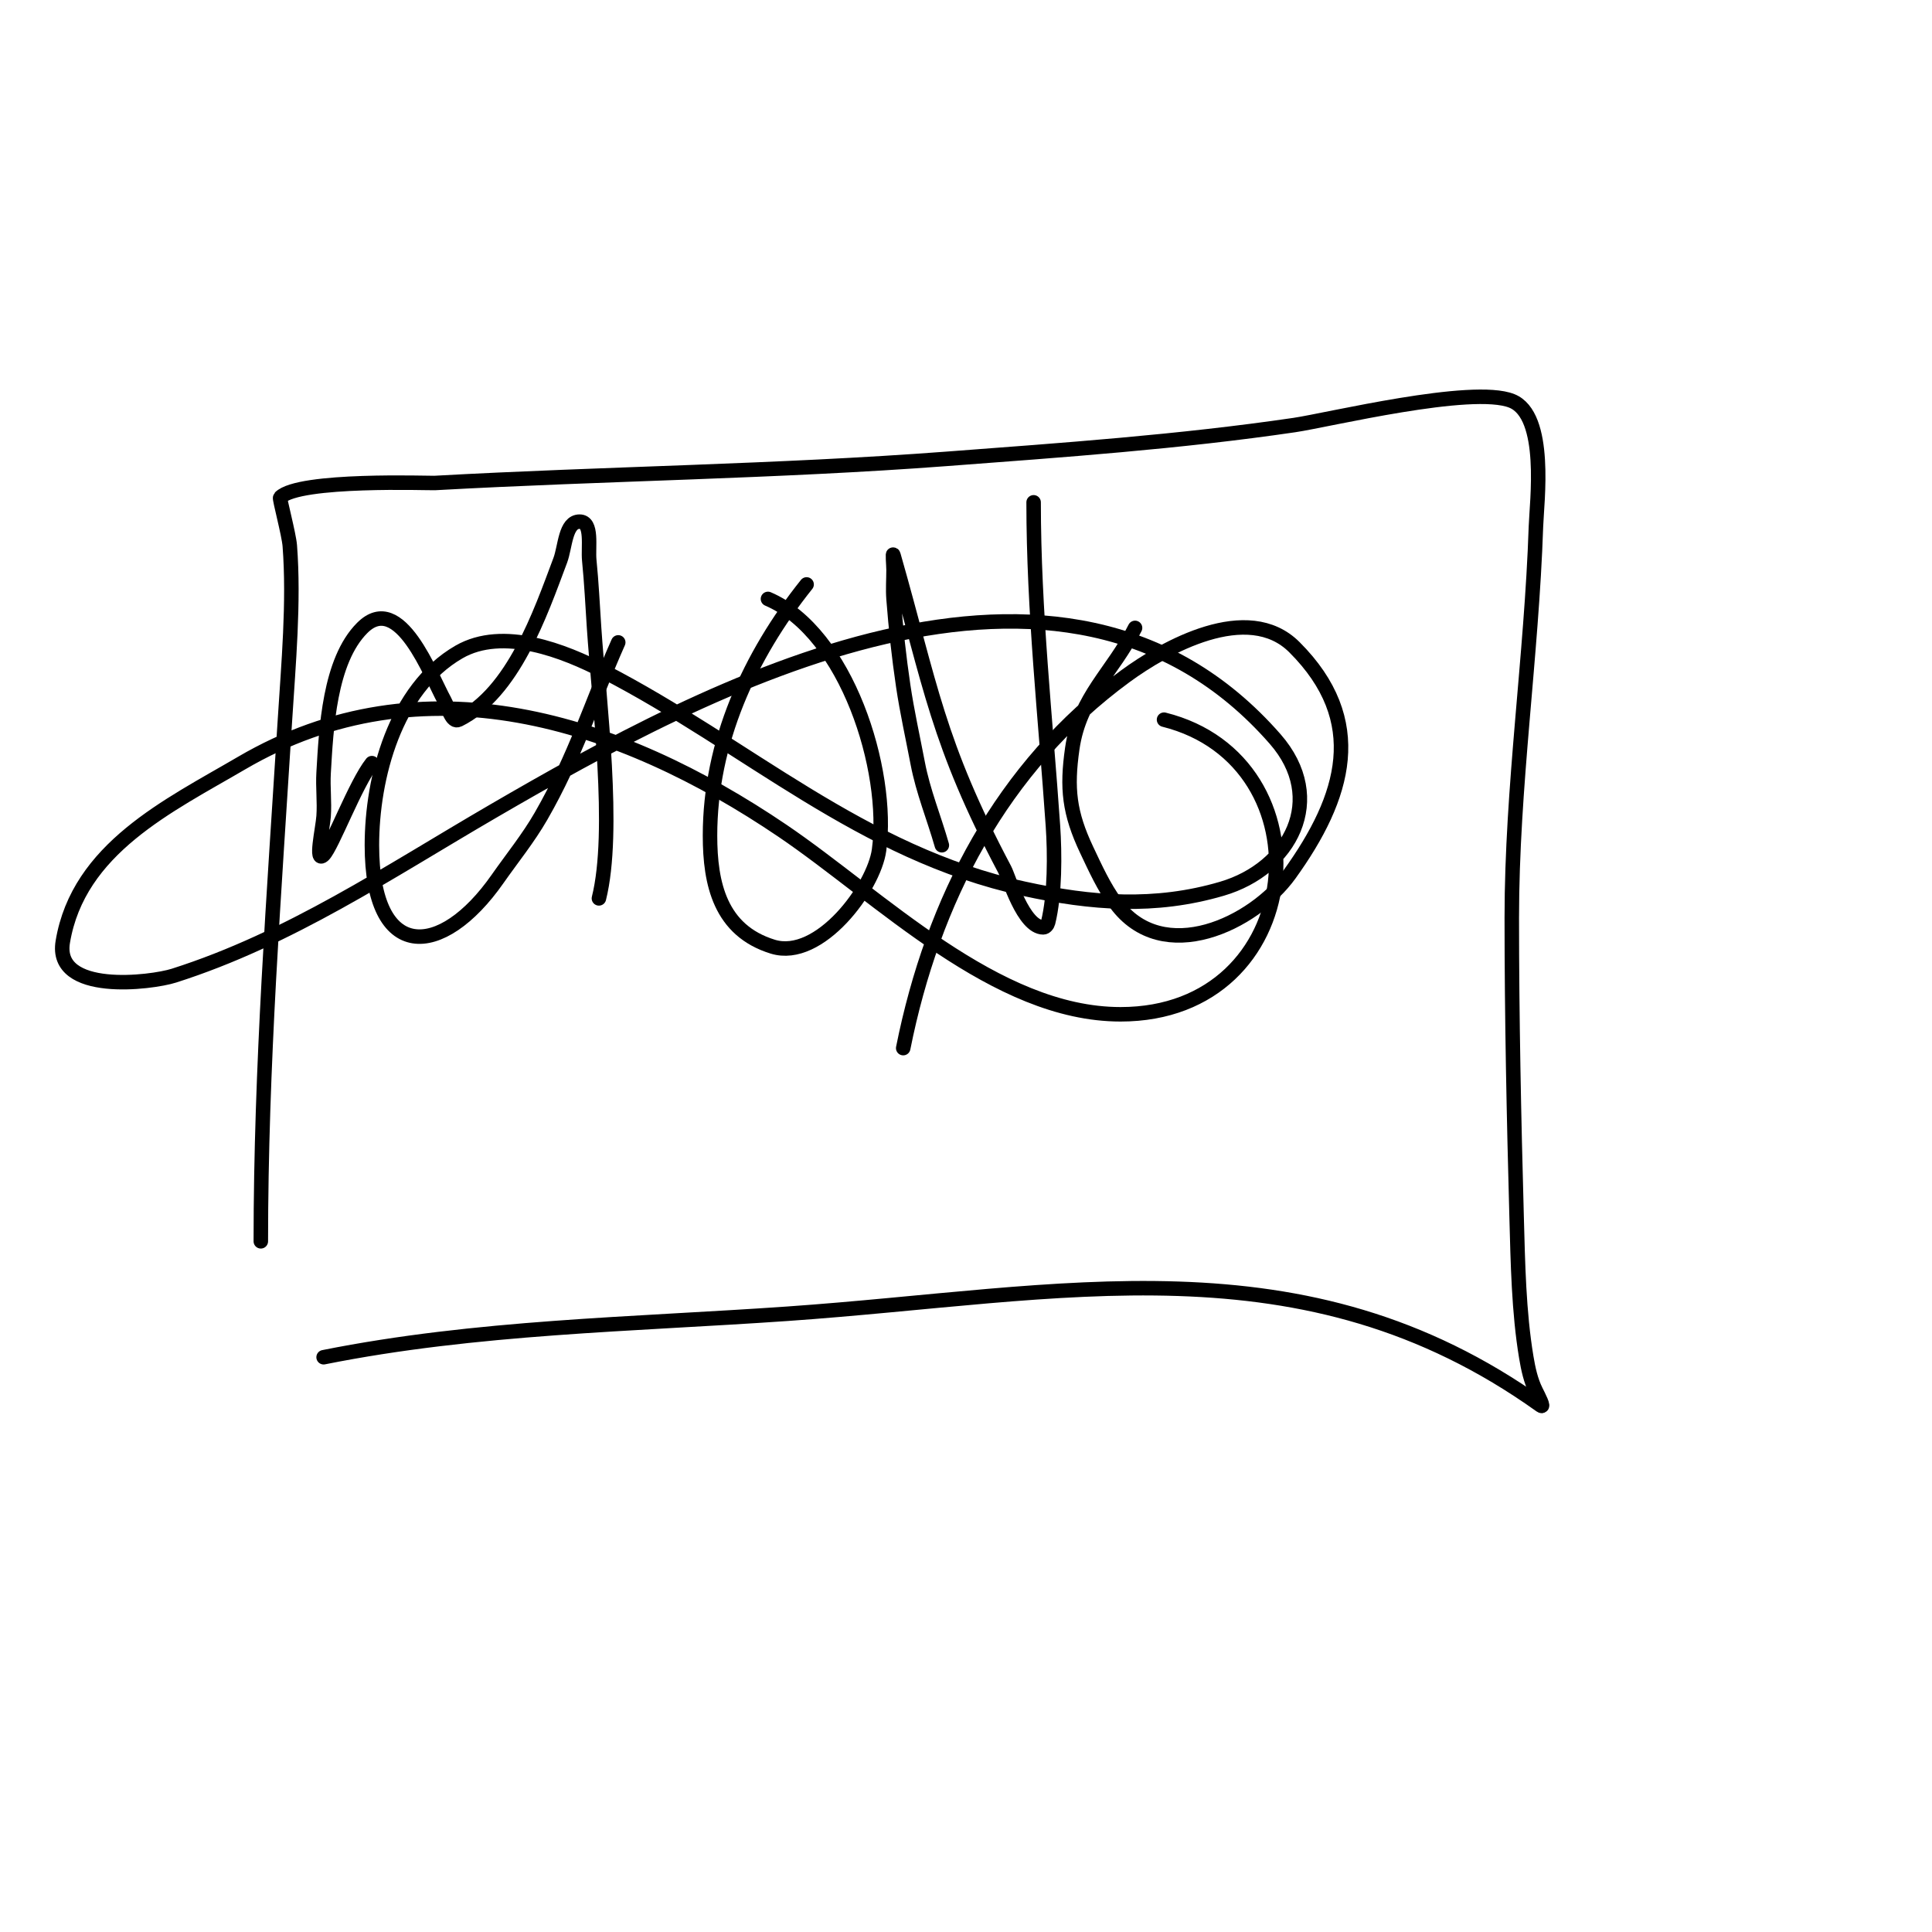 <svg viewBox='0 0 400 400' version='1.1' xmlns='http://www.w3.org/2000/svg' xmlns:xlink='http://www.w3.org/1999/xlink'><g fill='none' stroke='#000000' stroke-width='3' stroke-linecap='round' stroke-linejoin='round'><path d='M54,257c0,-36.136 2.745,-71.926 5,-108c0.718,-11.495 1.899,-24.317 1,-36c-0.183,-2.386 -2.197,-9.803 -2,-10c3.947,-3.947 30.926,-2.94 32,-3c35.322,-1.962 70.678,-2.334 106,-5c23.846,-1.8 48.351,-3.522 72,-7c6.995,-1.029 36.775,-8.29 45,-5c7.491,2.996 5.169,20.945 5,26c-0.9,26.986 -5,53.985 -5,81c0,20.669 0.434,41.338 1,62c0.26,9.484 0.438,19.629 2,29c0.399,2.394 0.915,4.829 2,7c0.471,0.943 1.858,3.613 1,3c-49.213,-35.152 -98.947,-22.98 -156,-19c-32.069,2.237 -64.416,2.683 -96,9'/><path d='M77,158c-3.377,4.221 -8.249,17.249 -10,19c-1.886,1.886 -0.19,-5.34 0,-8c0.214,-2.992 -0.176,-6.005 0,-9c0.532,-9.042 1.172,-23.172 8,-30c7.752,-7.752 14.193,9.947 17,15c0.809,1.457 1.509,4.745 3,4c11.272,-5.636 16.833,-21.888 21,-33c1.047,-2.792 1.019,-8 4,-8c2.749,0 1.726,5.265 2,8c0.466,4.655 0.689,9.332 1,14c1.012,15.178 4.48,42.08 1,56'/><path d='M167,121c-11.821,14.777 -20,32.738 -20,52c0,9.965 2.098,19.646 13,23c9.674,2.976 20.936,-12.199 22,-20c2.259,-16.569 -6.702,-45.015 -23,-52'/><path d='M195,175c-1.644,-5.755 -3.883,-11.134 -5,-17c-1.015,-5.33 -2.205,-10.632 -3,-16c-0.885,-5.972 -1.537,-11.981 -2,-18c-0.153,-1.994 0,-4 0,-6c0,-1 -0.275,-3.962 0,-3c7.72,27.019 9.061,38.672 23,65c0.88,1.662 3.882,12 8,12c0.471,0 0.886,-0.543 1,-1c1.434,-5.735 1.392,-14.316 1,-20c-1.545,-22.406 -4,-44.519 -4,-67'/><path d='M235,130c-4.581,9.162 -11.467,14.27 -13,25c-1.17,8.19 -0.65,13.294 3,21c1.788,3.775 3.53,7.632 6,11c9.79,13.351 28.66,4.195 36,-6c11.542,-16.03 16.221,-31.779 1,-47c-9.661,-9.661 -26.826,0.005 -35,6c-25.643,18.805 -39.9,46.498 -46,77'/><path d='M128,133c-5.595,12.59 -8.813,23.517 -16,36c-2.63,4.567 -5.978,8.682 -9,13c-11.63,16.615 -26,17.256 -26,-7c0,-13.996 4.762,-32.336 18,-40c9.175,-5.312 21.921,-0.17 30,4c29.739,15.349 53.224,37.611 87,45c14.015,3.066 27.135,4.078 41,0c14.165,-4.166 21.874,-18.573 11,-31c-44.133,-50.437 -117.421,-10.937 -162,15c-21.533,12.528 -42.057,26.382 -66,34c-4.686,1.491 -24.834,4.005 -23,-7c3.223,-19.335 21.95,-28.19 37,-37c37.54,-21.975 78.187,-8.906 112,14c20.153,13.652 44.099,38 70,38c38.908,0 43.396,-52.401 9,-61'/></g>
</svg>